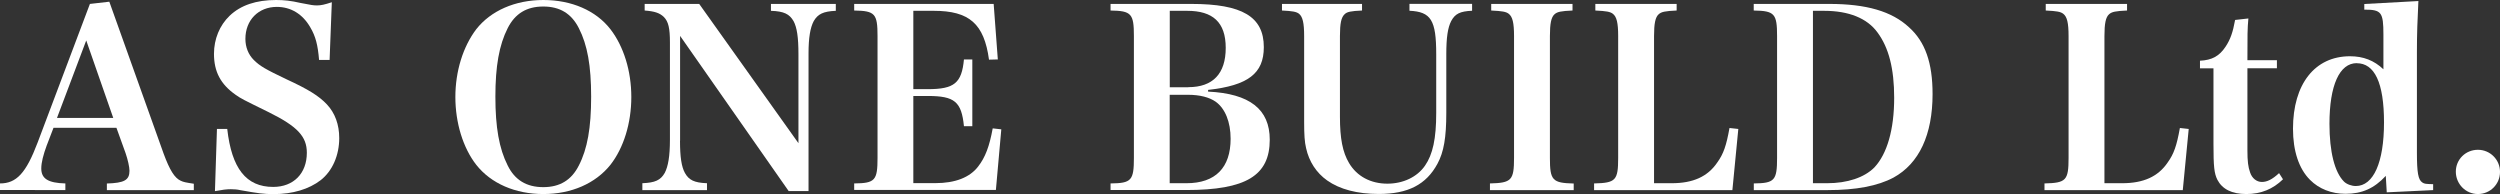 <?xml version="1.0" encoding="UTF-8"?>
<svg id="_レイヤー_2" data-name="レイヤー 2" xmlns="http://www.w3.org/2000/svg" viewBox="0 0 337.31 26.18">
  <rect x="0" y="0" width="337.31" height="26.18" fill="#333333" stroke="none"/>
  <defs>
    <style>
      .cls-1 {
        fill: #fff;
      }
    </style>
  </defs>
  <g id="_レイヤー_1-2" data-name="レイヤー 1">
    <g>
      <path class="cls-1" d="M6.33,19.55c-.5,1.36-.76,2.39-.76,3.18,0,1.36.89,1.96,3.25,2.02v.89H0v-.89c2.22,0,3.51-1.39,5.07-5.5L12.13.53l2.62-.3,7.32,20.48c.83,2.25,1.49,3.31,2.32,3.68.36.17.63.23,1.76.4v.86h-11.73v-.89c2.35-.07,3.05-.46,3.05-1.72,0-.5-.23-1.52-.53-2.39l-1.23-3.41H7.22l-.89,2.32ZM11.63,5.47l-3.94,10.44h7.59l-3.64-10.44Z"/>
      <path class="cls-1" d="M29.27,17.4h1.39c.6,5.33,2.55,7.82,6.2,7.82,2.75,0,4.54-1.82,4.54-4.61,0-2.19-1.26-3.55-5.14-5.47-3.58-1.76-3.71-1.82-4.47-2.35-2.02-1.42-2.92-3.11-2.92-5.53,0-1.99.76-3.84,2.12-5.14,1.49-1.42,3.58-2.12,6.26-2.12,1.06,0,2.02.1,3.31.4,1.52.3,1.72.33,2.22.33.53,0,.99-.1,1.99-.43l-.3,7.79h-1.42c-.17-2.02-.46-3.18-1.19-4.41-1.03-1.79-2.62-2.75-4.51-2.75-2.49,0-4.24,1.79-4.24,4.31,0,1.13.4,2.12,1.13,2.85.83.83,1.59,1.26,4.44,2.62,2.88,1.33,4.34,2.22,5.43,3.38,1.09,1.16,1.66,2.72,1.66,4.54,0,2.35-.93,4.44-2.49,5.67-1.59,1.23-3.81,1.89-6.33,1.89-1.39,0-2.09-.1-4.51-.53-.43-.1-.86-.13-1.29-.13-.6,0-1.13.07-2.15.26l.27-8.38Z"/>
      <path class="cls-1" d="M64.26,3.94c1.96-2.49,5.24-3.94,9.05-3.94s7.09,1.42,9.05,3.94c1.79,2.32,2.82,5.63,2.82,9.15s-1.03,6.86-2.82,9.15c-2.02,2.52-5.27,3.94-9.05,3.94s-7.06-1.42-9.05-3.94c-1.79-2.29-2.82-5.67-2.82-9.15s1.03-6.79,2.82-9.15ZM68.5,22.33c.96,1.96,2.55,2.92,4.8,2.92s3.81-.96,4.8-2.92c1.16-2.25,1.66-5.1,1.66-9.28s-.5-6.99-1.66-9.25c-.99-1.96-2.55-2.92-4.8-2.92s-3.81.96-4.8,2.92c-1.16,2.29-1.66,5.14-1.66,9.25s.5,6.99,1.66,9.28Z"/>
      <path class="cls-1" d="M91.75,18.99c0,2.19.2,3.51.66,4.34.53.96,1.26,1.33,2.98,1.39v.93h-8.72v-.93c1.72-.07,2.45-.4,3.02-1.39.46-.89.7-2.25.7-4.47V5.73c0-1.92-.2-2.82-.83-3.45-.56-.53-1.23-.76-2.58-.86v-.89h7.36l13.39,18.79V7.32c0-2.29-.2-3.61-.66-4.47-.56-.96-1.29-1.33-3.05-1.39v-.93h8.75v.93c-1.69.07-2.42.43-2.98,1.39-.46.86-.7,2.22-.7,4.34v18.59h-2.68l-14.65-20.94v14.15Z"/>
      <path class="cls-1" d="M115.25,24.75c2.82-.03,3.15-.4,3.15-3.45V4.87c0-3.02-.33-3.41-3.15-3.45v-.89h18.82l.56,7.49-1.19.03c-.66-4.84-2.65-6.59-7.46-6.59h-2.75v10.57h1.96c3.58,0,4.57-.83,4.87-4.01h1.13v9.01h-1.13c-.33-3.31-1.26-4.08-4.87-4.08h-1.96v11.76h2.98c2.65,0,4.64-.76,5.77-2.25.96-1.23,1.52-2.72,1.96-5.14l1.16.13-.73,8.18h-19.12v-.89Z"/>
      <path class="cls-1" d="M149.84,24.75c2.82-.03,3.15-.4,3.15-3.45V4.87c0-3.02-.33-3.41-3.15-3.45v-.89h10.9c6.86,0,9.78,1.72,9.78,5.83,0,3.55-2.12,5.17-7.52,5.77v.23c5.63.27,8.32,2.39,8.32,6.49,0,4.84-3.21,6.79-11.27,6.79h-10.21v-.89ZM160.34,11.76c3.31,0,5.04-1.82,5.04-5.3s-1.76-5-5.2-5h-2.35v10.31h2.52ZM160.08,24.72c3.91,0,5.96-2.09,5.96-6,0-2.25-.73-4.08-2.02-5-.86-.6-2.15-.93-3.71-.93h-2.49v11.93h2.25Z"/>
      <path class="cls-1" d="M183.77.53v.89c-1.52.07-2.02.17-2.35.5-.46.43-.63,1.23-.63,2.95v10.87c0,2.95.36,4.8,1.23,6.26,1.06,1.79,2.92,2.78,5.17,2.78,2.12,0,4.01-.89,5.07-2.42,1.06-1.52,1.52-3.65,1.52-7.12v-7.92c0-4.61-.7-5.73-3.61-5.87v-.93h8.45v.93c-1.62.07-2.29.4-2.82,1.39-.46.89-.66,2.22-.66,4.47v7.92c0,3.31-.33,5.27-1.19,6.86-1.52,2.82-3.98,4.08-7.92,4.08-2.92,0-5.27-.63-6.96-1.82-1.46-1.03-2.45-2.55-2.85-4.37-.2-.83-.26-1.82-.26-3.48V4.87c0-1.79-.2-2.62-.7-3.02-.36-.27-.86-.36-2.29-.43v-.89h10.8Z"/>
      <path class="cls-1" d="M201.03,24.75c2.92-.07,3.25-.43,3.25-3.45V4.87c0-1.79-.2-2.62-.73-3.02-.36-.27-.86-.36-2.35-.43v-.89h10.97v.89c-1.56.07-2.05.17-2.42.5-.46.4-.63,1.26-.63,2.95v16.44c0,3.02.33,3.38,3.21,3.45v.89h-11.3v-.89Z"/>
      <path class="cls-1" d="M215.08,24.75c2.92-.07,3.25-.4,3.25-3.45V4.87c0-1.79-.2-2.62-.73-3.02-.36-.27-.86-.36-2.35-.43v-.89h10.97v.89c-1.56.07-2.05.17-2.42.5-.46.4-.63,1.26-.63,2.95v19.85h2.39c2.88,0,4.84-.89,6.13-2.78.86-1.19,1.23-2.29,1.66-4.67l1.19.13-.8,8.25h-18.66v-.89Z"/>
      <path class="cls-1" d="M236.62,24.75c2.82-.03,3.15-.4,3.15-3.45V4.87c0-3.02-.33-3.41-3.15-3.45v-.89h10.21c4.97,0,8.42.99,10.74,3.15,2.19,1.96,3.18,4.8,3.18,9.01,0,5.5-1.82,9.38-5.27,11.27-2.12,1.13-5.04,1.69-8.88,1.69h-9.97v-.89ZM246.53,24.72c2.72,0,5-.76,6.36-2.12,1.72-1.82,2.68-5.1,2.68-9.41,0-3.94-.73-6.76-2.25-8.81-1.39-1.92-3.88-2.92-7.19-2.92h-1.52v23.26h1.92Z"/>
      <path class="cls-1" d="M275.85,24.75c2.92-.07,3.25-.4,3.25-3.45V4.87c0-1.79-.2-2.62-.73-3.02-.36-.27-.86-.36-2.35-.43v-.89h10.97v.89c-1.56.07-2.05.17-2.42.5-.46.4-.63,1.26-.63,2.95v19.85h2.39c2.88,0,4.84-.89,6.13-2.78.86-1.19,1.23-2.29,1.66-4.67l1.19.13-.8,8.25h-18.66v-.89Z"/>
      <path class="cls-1" d="M303.23,20.28c0,1.49.1,2.25.36,2.98.26.8.89,1.29,1.59,1.29s1.39-.33,2.32-1.19l.53.83c-1.36,1.33-2.98,1.99-4.94,1.99s-3.25-.66-3.91-1.92c-.43-.86-.53-1.76-.53-4.87v-10.17h-1.82v-1.03c1.62-.07,2.62-.63,3.45-1.89.66-.99.99-1.96,1.29-3.61l1.79-.2c-.13,1.42-.13,2.19-.13,5.63h3.98v1.09h-3.98v11.07Z"/>
      <path class="cls-1" d="M326.3.13c-.13,2.62-.2,4.41-.2,6.86v13.59c0,2.72.17,3.68.73,4.04.3.2.46.2,1.46.23v.8l-6.26.3-.13-2.22c-1.56,1.69-3.21,2.42-5.43,2.42-1.89,0-3.58-.66-4.8-1.89-1.49-1.49-2.29-3.88-2.29-6.89,0-6.03,2.95-9.78,7.69-9.78,1.79,0,3.25.56,4.51,1.76v-4.67c0-3.05-.27-3.38-2.58-3.38v-.76l7.32-.4ZM317.98,8.52c-2.32,0-3.68,2.98-3.68,8.19,0,3.78.7,6.53,1.96,7.79.36.36,1.03.6,1.59.6,2.39,0,3.81-3.18,3.81-8.58s-1.29-7.99-3.68-7.99Z"/>
      <path class="cls-1" d="M337.31,23.2c0,1.66-1.33,2.98-2.98,2.98s-2.98-1.36-2.98-3.02,1.33-2.95,2.98-2.95,2.98,1.33,2.98,2.98Z"/>
    </g>
  </g>
</svg>